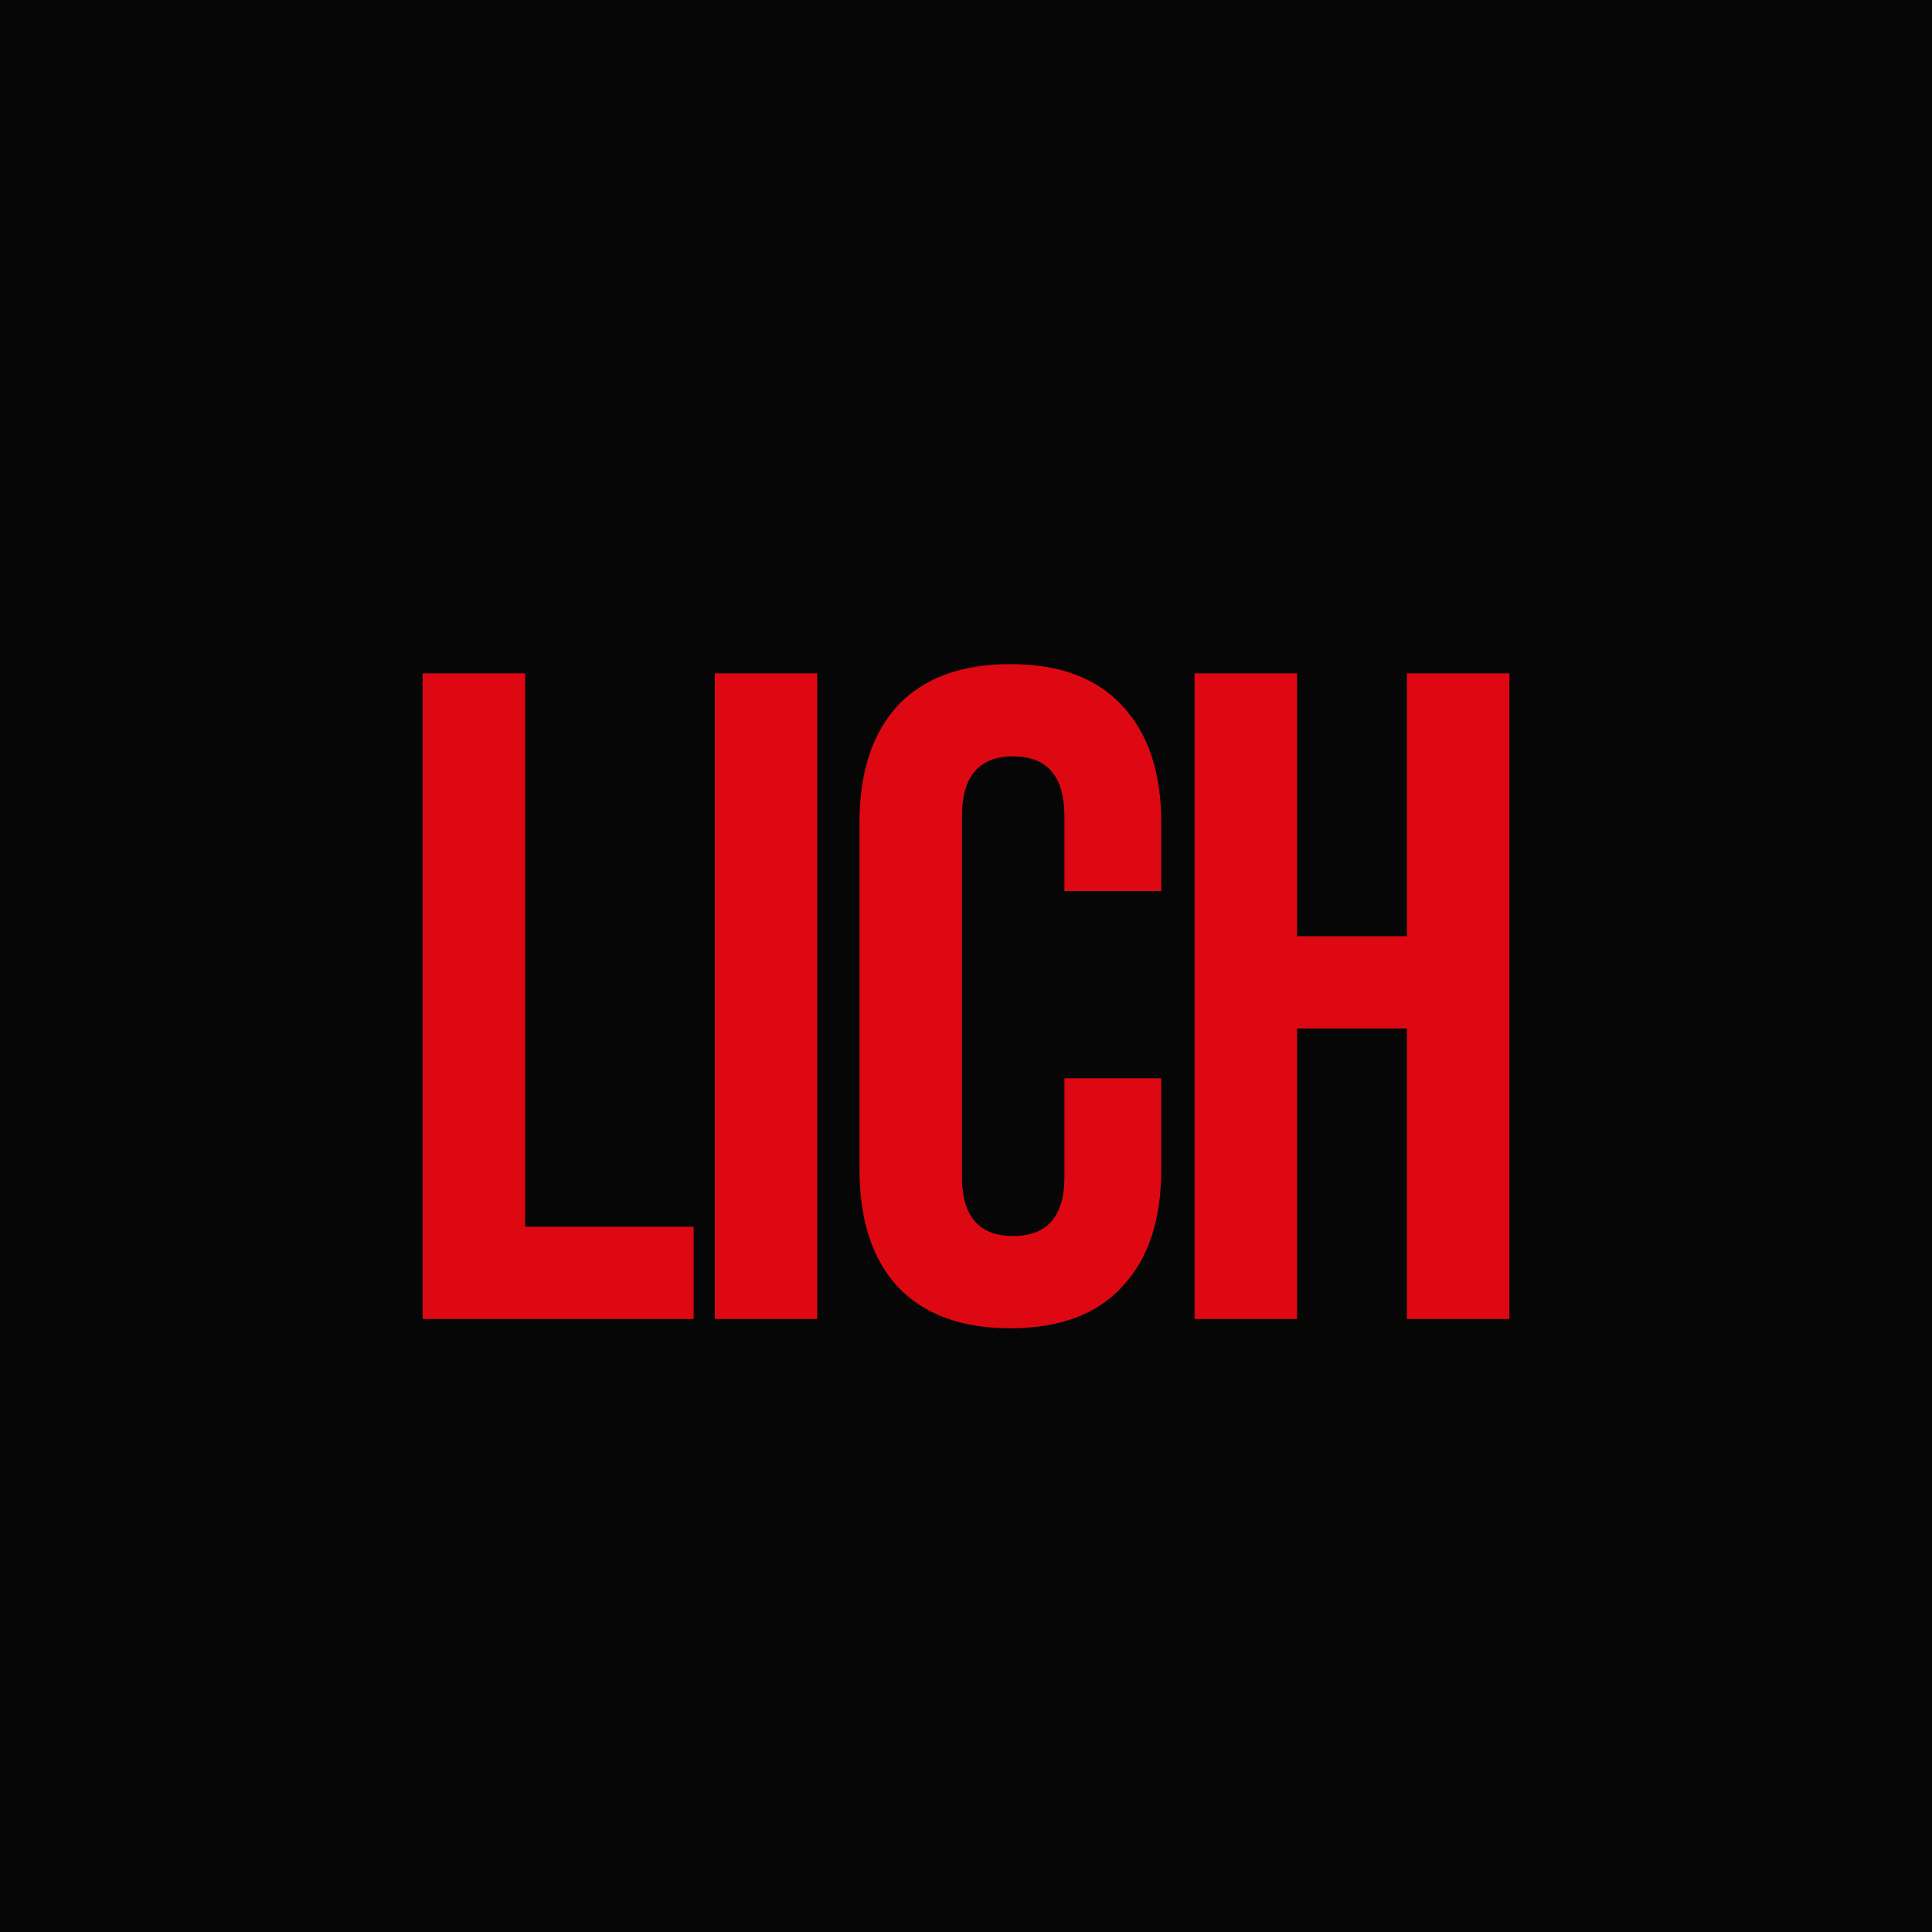 <svg xmlns="http://www.w3.org/2000/svg" width="32" height="32" fill="none"><path fill="#060606" d="M0 0h32v32H0z"/><path fill="#DE0813" d="M7 11.153h1.697v9.166h2.792v1.528H7V11.153zm4.84 0h1.696v10.694H11.84V11.153zM16.735 22c-.812 0-1.434-.23-1.866-.688-.422-.458-.633-1.105-.633-1.94v-5.744c0-.835.211-1.482.633-1.94.432-.459 1.054-.688 1.866-.688.813 0 1.43.23 1.851.688.432.458.648 1.105.648 1.94v1.13H17.63v-1.237c0-.662-.283-.993-.849-.993-.565 0-.848.33-.848.993v5.973c0 .652.283.978.848.978.566 0 .849-.326.849-.978V17.86h1.604v1.512c0 .835-.216 1.482-.648 1.94-.421.459-1.038.688-1.85.688zm3.051-10.847h1.697v4.354h1.82v-4.354H25v10.694h-1.697v-4.812h-1.82v4.812h-1.697V11.153z"/></svg>